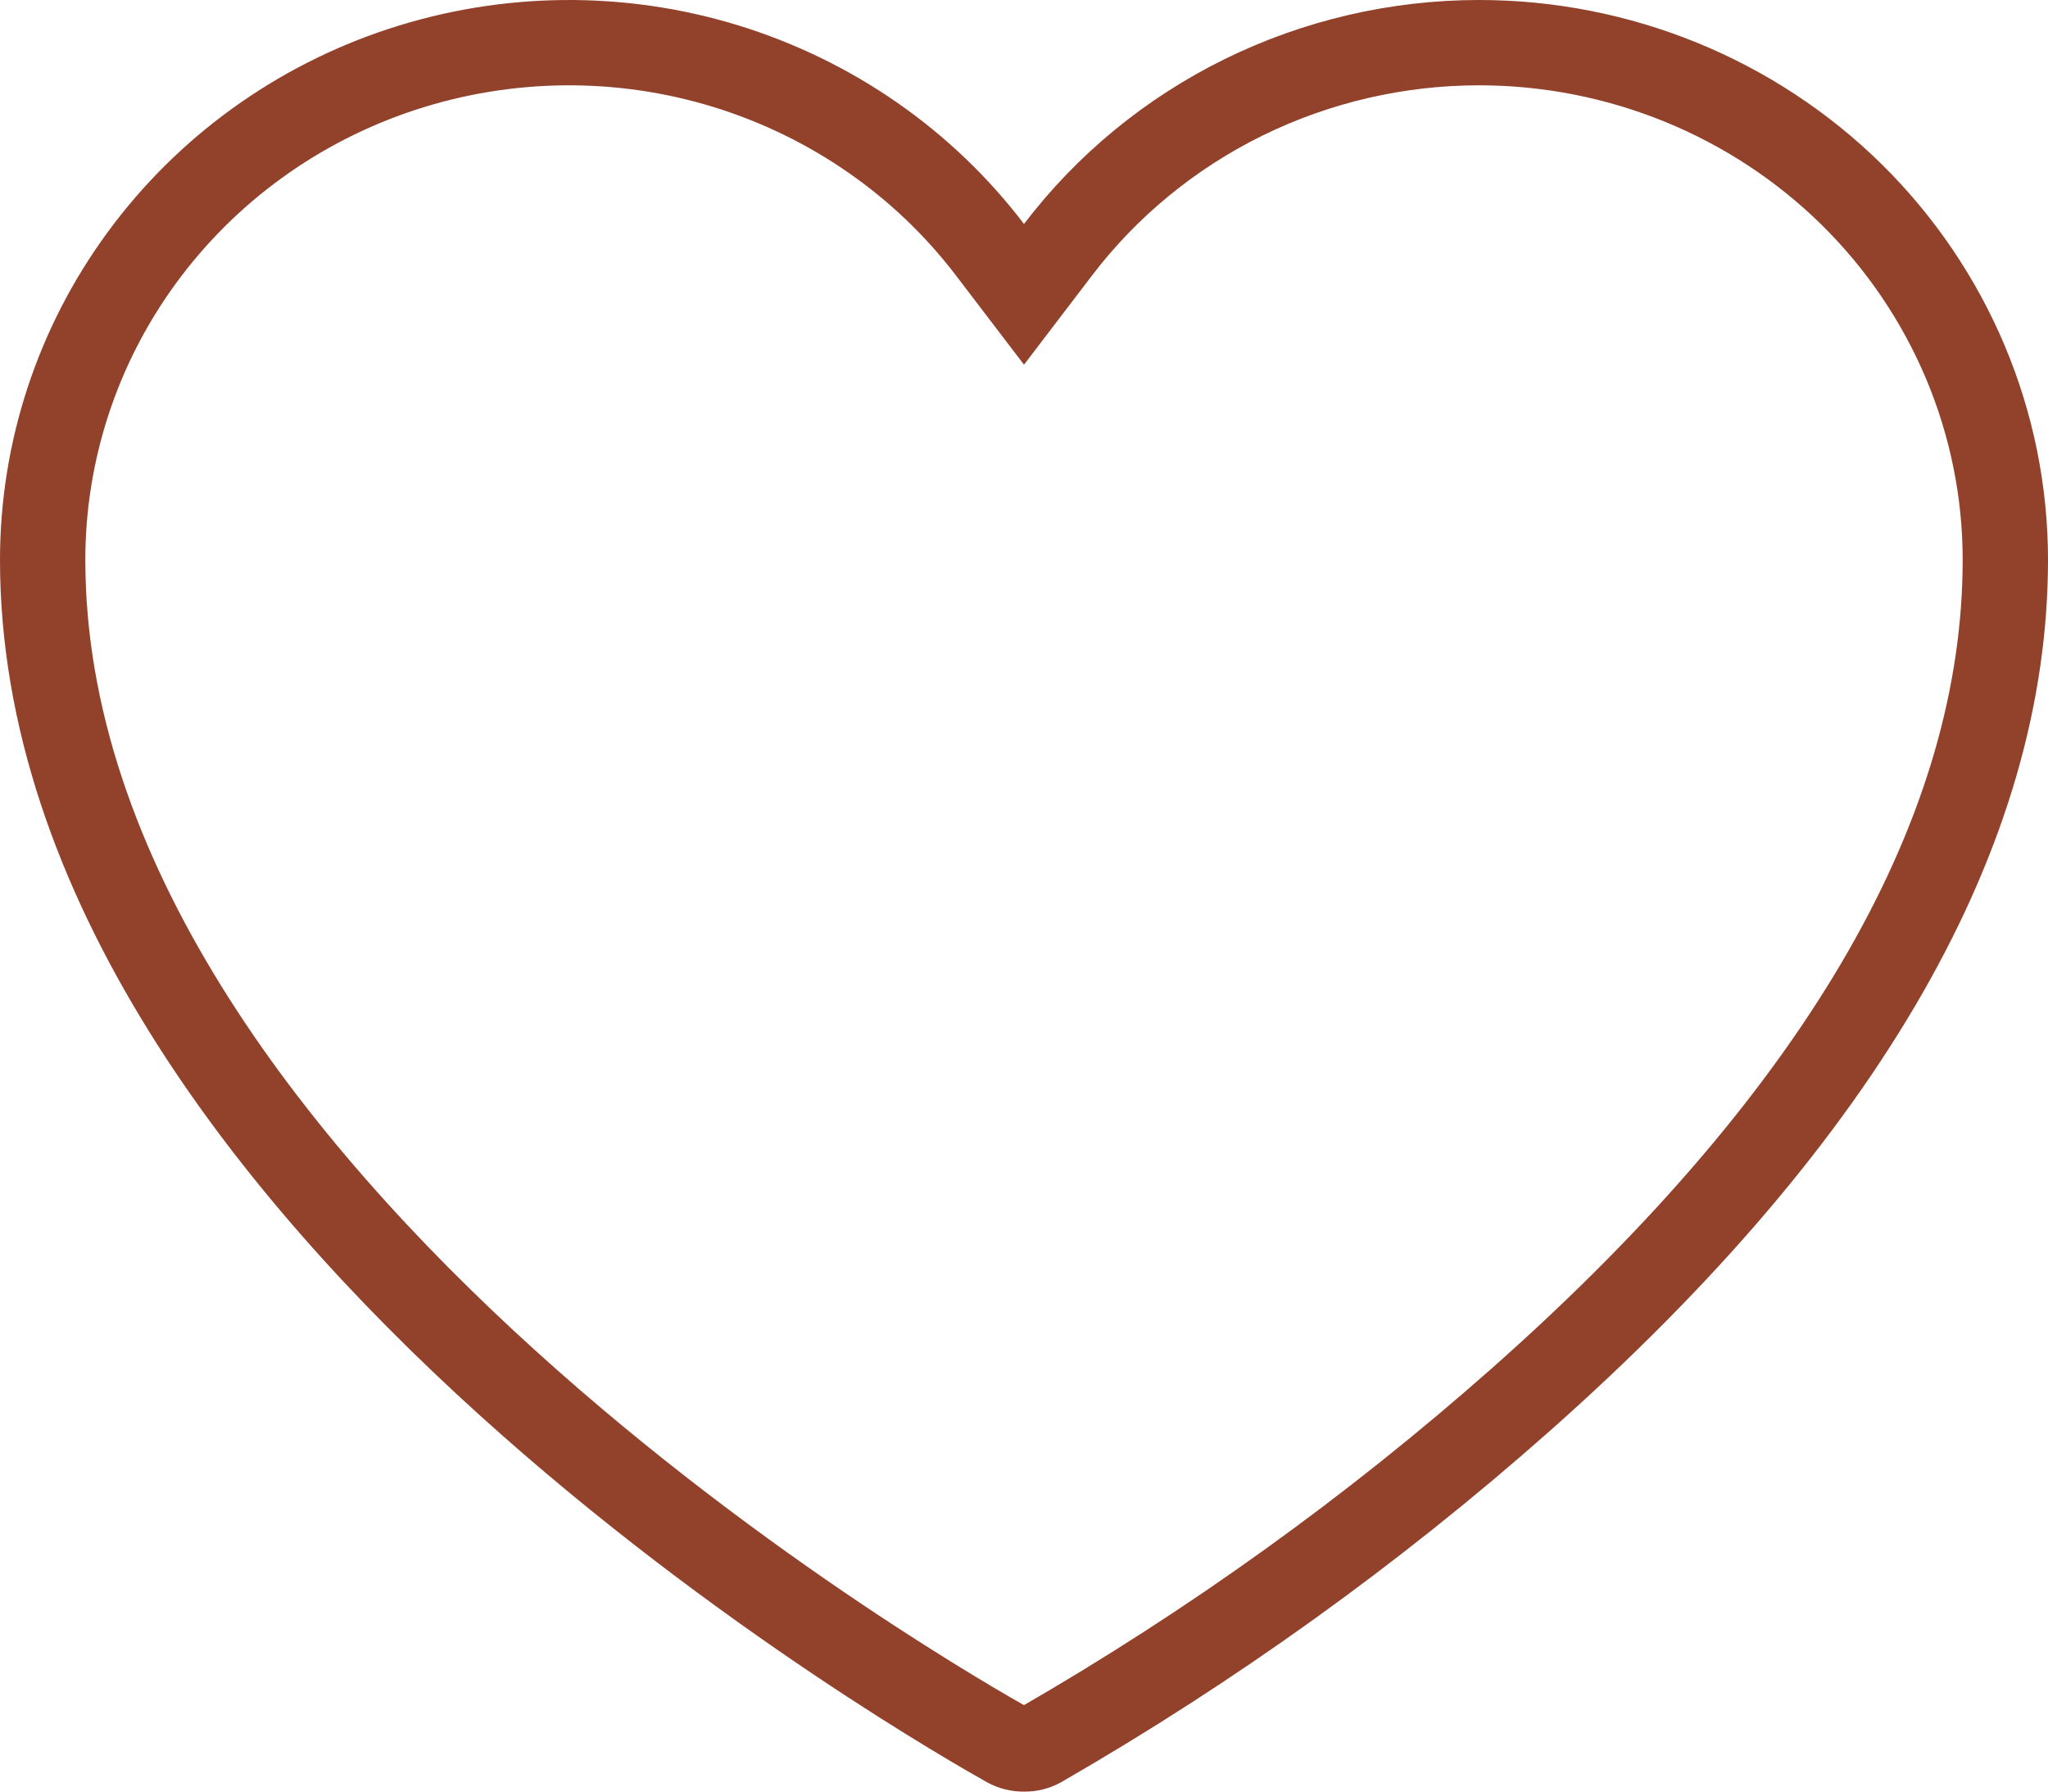 <?xml version="1.0" encoding="UTF-8"?> <svg xmlns="http://www.w3.org/2000/svg" width="24" height="21" viewBox="0 0 24 21" fill="none"><path d="M11.602 2.928L12 3.45L12.398 2.928C12.971 2.175 13.716 1.563 14.573 1.141C15.43 0.72 16.375 0.5 17.333 0.5C18.971 0.5 20.541 1.141 21.697 2.278C22.852 3.416 23.5 4.957 23.5 6.562C23.5 9.703 21.653 13.012 17.824 16.404C16.09 17.939 14.2 19.296 12.187 20.456C12.133 20.485 12.071 20.501 12.008 20.5L12.008 20.5L11.995 20.5C11.929 20.501 11.865 20.484 11.809 20.453L11.805 20.451C11.534 20.298 8.709 18.71 5.944 16.206C3.13 13.658 0.5 10.269 0.5 6.562C0.5 5.292 0.906 4.053 1.662 3.021C2.418 1.988 3.485 1.215 4.714 0.812C5.944 0.409 7.271 0.396 8.507 0.776C9.744 1.157 10.827 1.91 11.602 2.928Z" stroke="#92412B"></path></svg> 